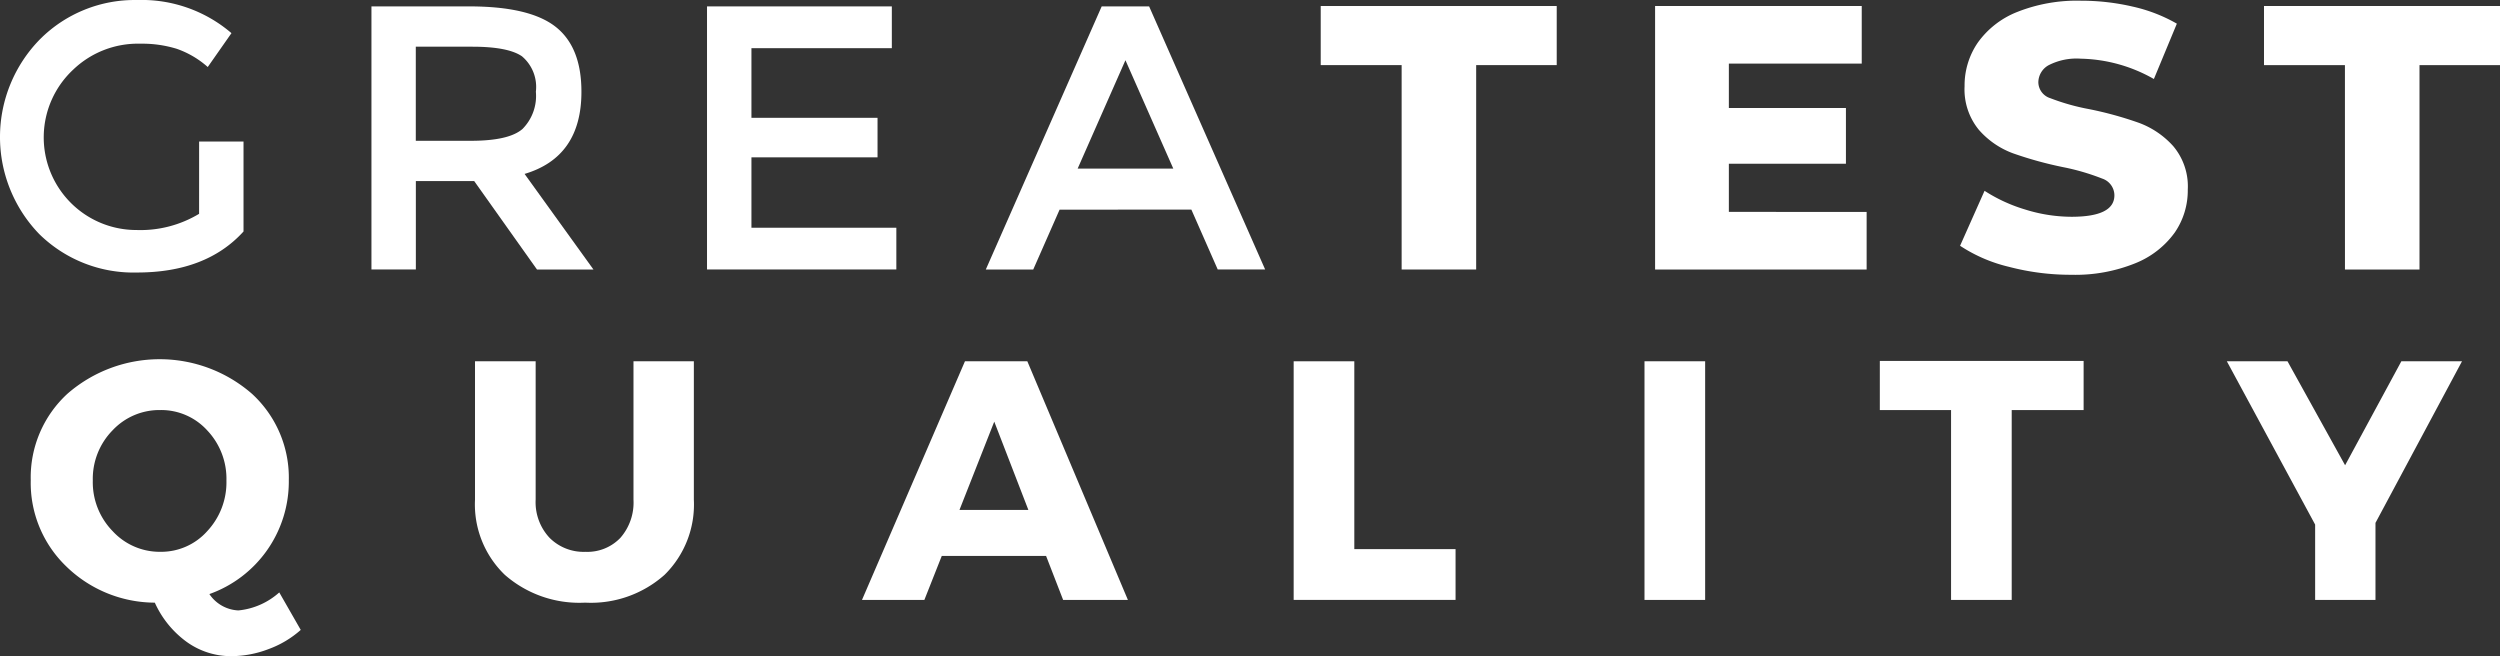 <svg xmlns="http://www.w3.org/2000/svg" width="230.846" height="60.589" viewBox="0 0 230.846 60.589">
  <rect x="0" y="0" width="230.846" height="60.589" fill="#333333" stroke="none"/>
  <g id="Group_415" data-name="Group 415" transform="translate(-84 -142.236)">
    <g id="Group_1" data-name="Group 1" transform="translate(84 142.236)">
      <path id="Path_1" data-name="Path 1" d="M152.439,276.535h4.1v8.306q-3.442,3.79-9.837,3.788a12.4,12.4,0,0,1-9.02-3.545,12.885,12.885,0,0,1,.07-18,12.342,12.342,0,0,1,8.95-3.615,12.729,12.729,0,0,1,8.724,3.058l-2.19,3.128a8.535,8.535,0,0,0-2.867-1.684,10.832,10.832,0,0,0-3.354-.47,8.633,8.633,0,0,0-6.187,2.38,8.553,8.553,0,0,0,5.822,14.824,10.5,10.5,0,0,0,5.787-1.495Z" transform="translate(-134.053 -263.466)" fill="#fff"/>
    </g>
    <g id="Group_2" data-name="Group 2" transform="translate(118.294 142.827)">
      <path id="Path_2" data-name="Path 2" d="M184.925,271.9q0,6.016-5.249,7.577l6.361,8.829h-5.214l-5.8-8.169h-5.387V288.3h-4.1V264.009h9.036q5.561,0,7.96,1.876T184.925,271.9Zm-5.457,3.442a4.335,4.335,0,0,0,1.251-3.459,3.7,3.7,0,0,0-1.286-3.267q-1.286-.886-4.588-.886h-5.214v8.688h5.11Q178.215,276.416,179.468,275.339Z" transform="translate(-165.531 -264.009)" fill="#fff"/>
    </g>
    <g id="Group_3" data-name="Group 3" transform="translate(149.285 142.827)">
      <path id="Path_3" data-name="Path 3" d="M211.043,264.009v3.858H198.08v6.43h11.643v3.65H198.08v6.5H211.46V288.3H193.978V264.009Z" transform="translate(-193.978 -264.009)" fill="#fff"/>
    </g>
    <g id="Group_4" data-name="Group 4" transform="translate(175.029 142.827)">
      <path id="Path_4" data-name="Path 4" d="M224.42,282.777l-2.433,5.527h-4.38l10.7-24.295h4.38L243.4,288.3h-4.379l-2.433-5.527Zm10.5-3.788L230.5,268.978l-4.414,10.011Z" transform="translate(-217.608 -264.009)" fill="#fff"/>
    </g>
    <g id="Group_5" data-name="Group 5" transform="translate(205.952 142.791)">
      <path id="Path_5" data-name="Path 5" d="M253.465,269.433h-7.472v-5.457h21.792v5.457h-7.438v18.874h-6.882Z" transform="translate(-245.992 -263.976)" fill="#fff"/>
    </g>
    <g id="Group_6" data-name="Group 6" transform="translate(236.828 142.791)">
      <path id="Path_6" data-name="Path 6" d="M293.867,282.989v5.318H274.333V263.976h19.082v5.318H281.145v4.1h10.81v5.144h-10.81v4.449Z" transform="translate(-274.333 -263.976)" fill="#fff"/>
    </g>
    <g id="Group_7" data-name="Group 7" transform="translate(264.993 142.306)">
      <path id="Path_7" data-name="Path 7" d="M304.7,288.1a14.088,14.088,0,0,1-4.518-1.946l2.26-5.075a14.576,14.576,0,0,0,3.787,1.738,14.4,14.4,0,0,0,4.241.66q3.963,0,3.962-1.982a1.641,1.641,0,0,0-1.13-1.546,20.885,20.885,0,0,0-3.631-1.06,34.848,34.848,0,0,1-4.589-1.268,7.731,7.731,0,0,1-3.164-2.172,5.878,5.878,0,0,1-1.32-4.033,6.977,6.977,0,0,1,1.217-4.014,8.141,8.141,0,0,1,3.632-2.833,14.949,14.949,0,0,1,5.925-1.043,20.945,20.945,0,0,1,4.727.538,14.526,14.526,0,0,1,4.1,1.581l-2.121,5.111a14.154,14.154,0,0,0-6.741-1.877,5.652,5.652,0,0,0-2.989.608,1.823,1.823,0,0,0-.939,1.582,1.567,1.567,0,0,0,1.113,1.46,20.107,20.107,0,0,0,3.579,1.008,33.5,33.5,0,0,1,4.605,1.269,7.962,7.962,0,0,1,3.164,2.154,5.764,5.764,0,0,1,1.338,4.015A6.845,6.845,0,0,1,320,284.94a8.283,8.283,0,0,1-3.649,2.833,14.762,14.762,0,0,1-5.909,1.06A22.47,22.47,0,0,1,304.7,288.1Z" transform="translate(-300.185 -263.53)" fill="#fff"/>
    </g>
    <g id="Group_8" data-name="Group 8" transform="translate(293.054 142.791)">
      <path id="Path_8" data-name="Path 8" d="M333.415,269.433h-7.473v-5.457h21.792v5.457H340.3v18.874h-6.882Z" transform="translate(-325.942 -263.976)" fill="#fff"/>
    </g>
    <g id="Group_9" data-name="Group 9" transform="translate(86.841 175.409)">
      <path id="Path_9" data-name="Path 9" d="M159.607,315.445l1.983,3.462a9.223,9.223,0,0,1-2.991,1.778,9.686,9.686,0,0,1-3.4.646,7.009,7.009,0,0,1-4.124-1.306,9.074,9.074,0,0,1-2.959-3.635,11.772,11.772,0,0,1-8.2-3.369,10.694,10.694,0,0,1-3.257-7.931,10.485,10.485,0,0,1,3.4-8,12.967,12.967,0,0,1,17.029.016,10.5,10.5,0,0,1,3.4,7.979,11.031,11.031,0,0,1-7.334,10.512,3.406,3.406,0,0,0,2.676,1.511A6.611,6.611,0,0,0,159.607,315.445Zm-15.392-14.968a6.4,6.4,0,0,0-1.826,4.643,6.469,6.469,0,0,0,1.841,4.675,5.9,5.9,0,0,0,4.392,1.9,5.7,5.7,0,0,0,4.327-1.9,6.6,6.6,0,0,0,1.779-4.675,6.489,6.489,0,0,0-1.779-4.643,5.745,5.745,0,0,0-4.327-1.872A5.93,5.93,0,0,0,144.215,300.477Z" transform="translate(-136.661 -293.915)" fill="#fff"/>
    </g>
    <g id="Group_10" data-name="Group 10" transform="translate(127.861 175.597)">
      <path id="Path_10" data-name="Path 10" d="M194.521,294.088v12.779a9.1,9.1,0,0,1-2.707,6.94,10.218,10.218,0,0,1-7.333,2.567,10.44,10.44,0,0,1-7.414-2.567,9.023,9.023,0,0,1-2.754-6.94V294.088h5.6v12.779a4.81,4.81,0,0,0,1.275,3.51,4.434,4.434,0,0,0,3.321,1.305,4.216,4.216,0,0,0,3.227-1.29,4.944,4.944,0,0,0,1.211-3.525V294.088Z" transform="translate(-174.313 -294.088)" fill="#fff"/>
    </g>
    <g id="Group_11" data-name="Group 11" transform="translate(163.595 175.597)">
      <path id="Path_11" data-name="Path 11" d="M224.11,312.061h-9.632l-1.606,4.06h-5.76l9.507-22.033h5.76l9.285,22.033h-5.98Zm-1.636-4.25-3.149-8.151-3.211,8.151Z" transform="translate(-207.112 -294.088)" fill="#fff"/>
    </g>
    <g id="Group_12" data-name="Group 12" transform="translate(203.451 175.597)">
      <path id="Path_12" data-name="Path 12" d="M249.3,311.432h9.349v4.689H243.7V294.088h5.6Z" transform="translate(-243.696 -294.088)" fill="#fff"/>
    </g>
    <g id="Group_13" data-name="Group 13" transform="translate(235.848 175.597)">
      <path id="Path_13" data-name="Path 13" d="M279.035,316.121h-5.6V294.088h5.6Z" transform="translate(-273.433 -294.088)" fill="#fff"/>
    </g>
    <g id="Group_14" data-name="Group 14" transform="translate(257.573 175.565)">
      <path id="Path_14" data-name="Path 14" d="M312.2,298.592h-6.64v17.532h-5.6V298.592h-6.578v-4.533H312.2Z" transform="translate(-293.375 -294.059)" fill="#fff"/>
    </g>
    <g id="Group_15" data-name="Group 15" transform="translate(289.624 175.597)">
      <path id="Path_15" data-name="Path 15" d="M336.518,309.008v7.113h-5.572v-6.955l-8.152-15.078h5.6l5.319,9.6,5.194-9.6h5.6Z" transform="translate(-322.794 -294.088)" fill="#fff"/>
    </g>
  </g>
</svg>
